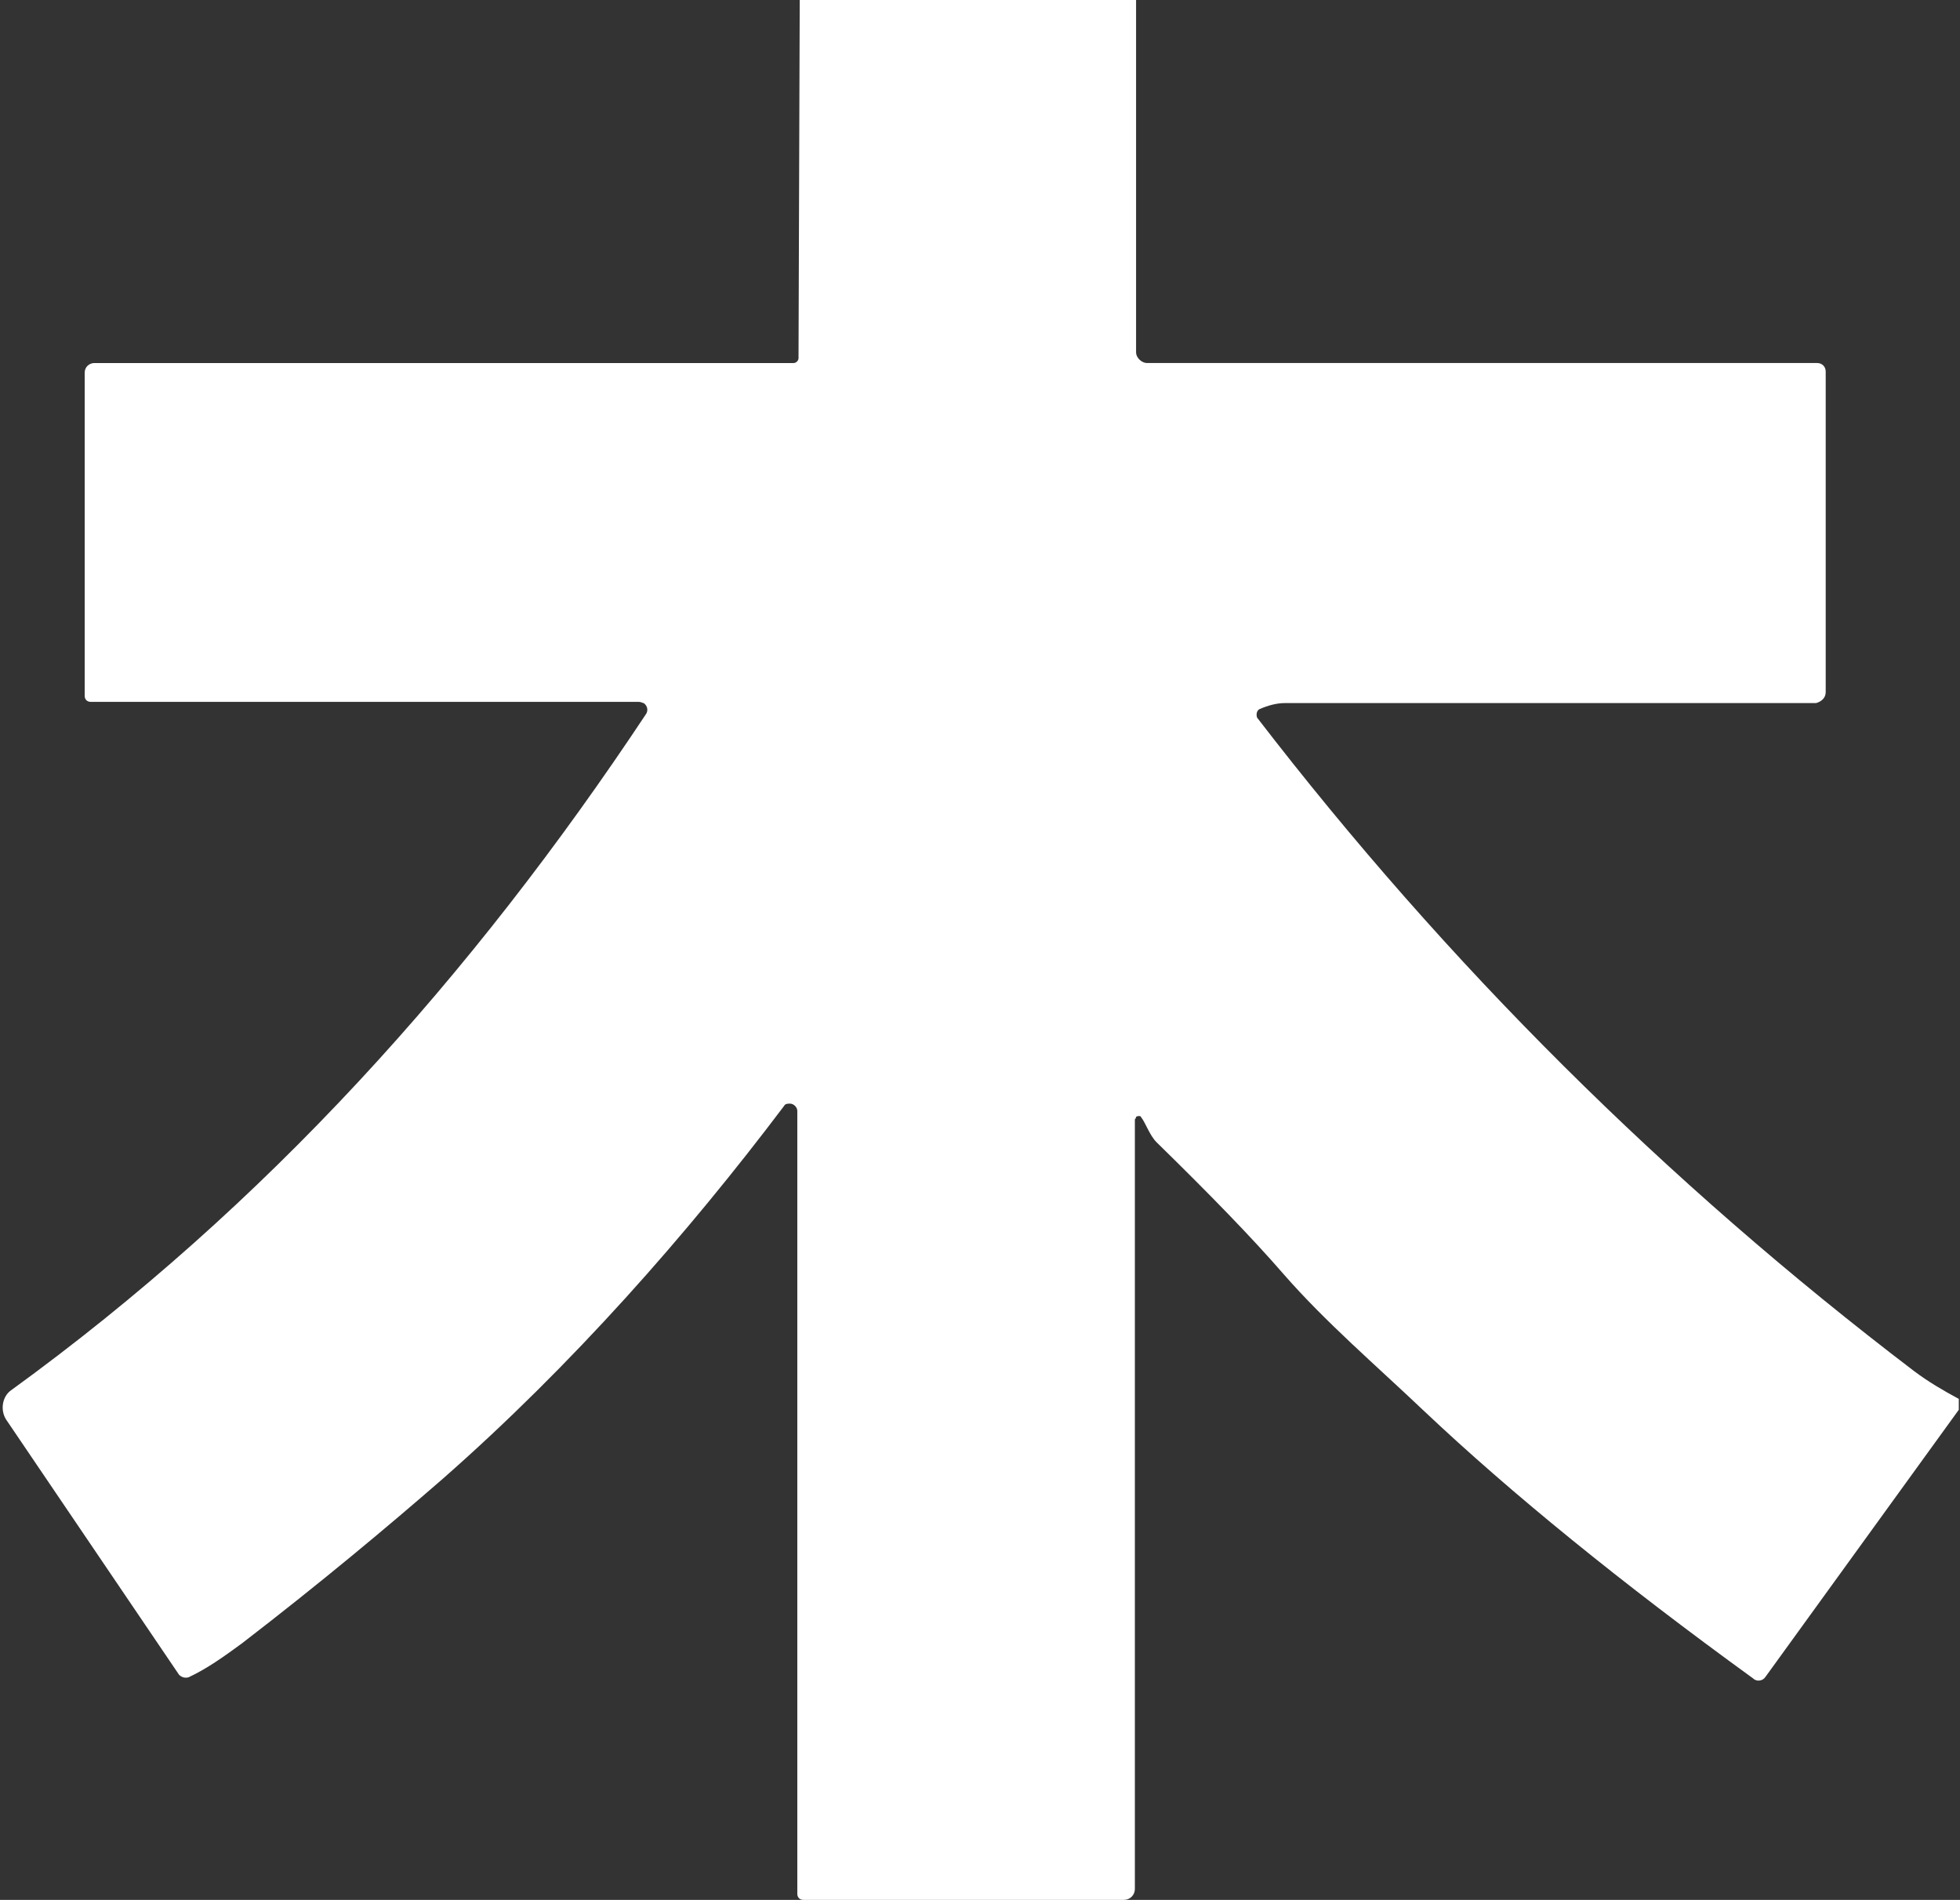<?xml version="1.0" encoding="UTF-8"?>
<svg id="Layer_1" xmlns="http://www.w3.org/2000/svg" version="1.1" viewBox="0 0 162 157">
  <rect x="0" y="0" width="162" height="157" fill="#333333" stroke="none"/>
  <!-- Generator: Adobe Illustrator 29.5.1, SVG Export Plug-In . SVG Version: 2.1.0 Build 141)  -->
  <defs>
    <style>
      .st0 {
        fill: #fff;
      }
    </style>
  </defs>
  <path class="st0" d="M93.9,0v29.1c0,.5.5.9.9.9h55.4c.4,0,.7.3.7.7v26.5c0,.5-.4.8-.8.9-17.1,0-31.7,0-43.9,0-.7,0-1.4.2-2.1.5-.2.1-.3.4-.2.7,0,0,0,0,0,0,15.7,20.4,33.8,38.4,54.3,54,1.2.9,2.4,1.6,3.7,2.3v.9l-16,22.1c-.2.3-.7.4-1,.1-10.9-7.9-20-15.3-27.2-22.1-4-3.8-8.1-7.3-11.6-11.3-2.6-3-6.1-6.6-10.5-10.9-.6-.6-.9-1.6-1.3-2.1,0-.1-.3-.1-.4,0,0,0,0,.1-.1.2v63.6c0,.5-.4.9-.9.9h-26.5c-.3,0-.5-.2-.5-.5v-64.7c0-.3-.3-.6-.6-.6-.2,0-.4,0-.5.2-8,10.6-17.5,21.4-28.2,30.8-4.6,4-10.1,8.6-16.6,13.6-1.5,1.1-2.9,2.1-4.4,2.8-.3.1-.6,0-.8-.2L.5,117.3c-.5-.8-.3-1.9.4-2.4,21.1-15.3,38.1-34.2,52.5-55.9.2-.3.1-.7-.2-.9-.1,0-.2-.1-.4-.1H7.5c-.3,0-.5-.2-.5-.5v-26.7c0-.5.4-.8.8-.8h57.8c.2,0,.4-.2.4-.4h0S66.1,0,66.1,0h27.8Z"/>
</svg>